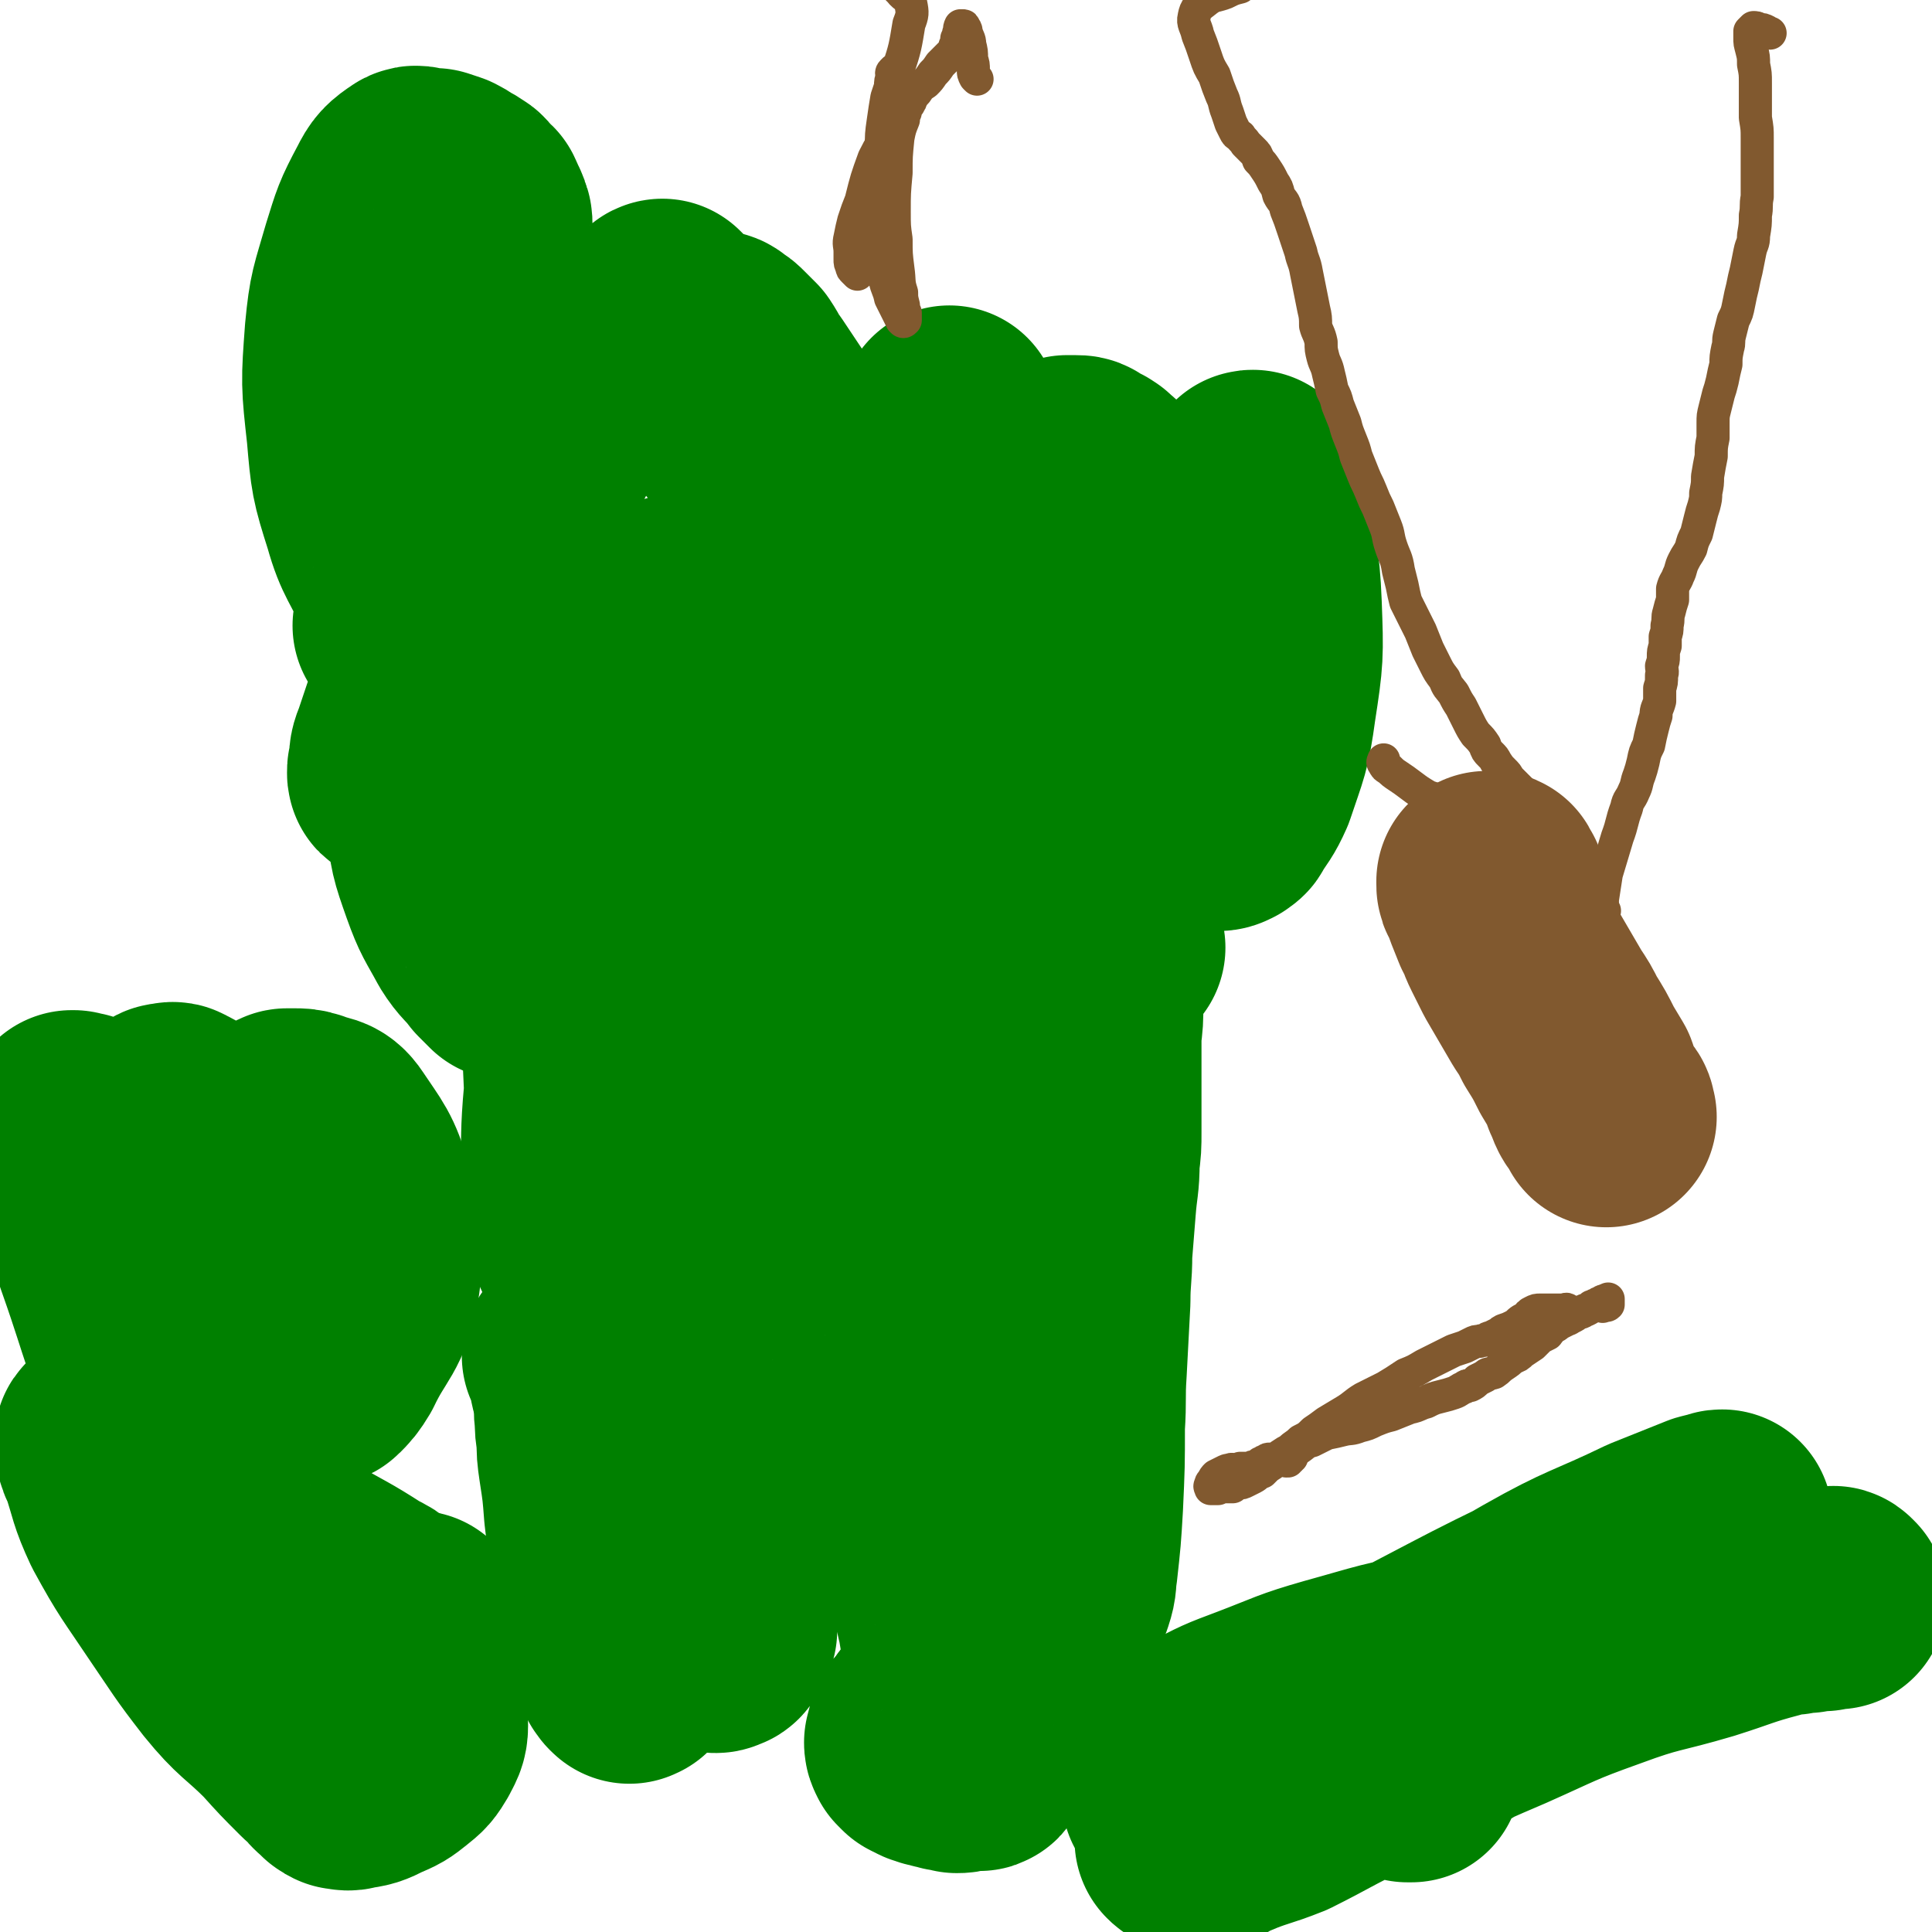 <svg viewBox='0 0 1050 1050' version='1.1' xmlns='http://www.w3.org/2000/svg' xmlns:xlink='http://www.w3.org/1999/xlink'><g fill='none' stroke='#008000' stroke-width='18' stroke-linecap='round' stroke-linejoin='round'><path d='M425,445c-1,-1 -1,-1 -1,-1 -1,-2 0,-2 0,-3 0,0 -1,0 -2,0 -1,0 -1,-1 -2,-1 -1,0 -2,0 -3,1 -1,1 -1,1 -2,2 -2,3 -2,3 -3,6 -2,5 -2,5 -4,10 -2,8 -1,8 -3,15 -5,16 -6,16 -10,32 -2,10 -2,10 -3,19 -2,10 -2,10 -3,19 -1,6 0,6 -1,11 -1,8 -1,8 -2,15 -2,12 -3,11 -4,23 -1,7 -1,7 -2,14 -1,11 -2,11 -4,22 -1,8 -1,8 -2,15 -3,10 -3,10 -6,20 -2,6 -3,6 -5,12 -3,10 -2,10 -5,20 -4,11 -4,11 -7,21 -3,9 -3,9 -6,17 -3,8 -3,8 -5,17 -2,7 -3,7 -4,14 -2,6 -1,6 -2,11 -1,6 -1,6 -1,11 -1,4 -1,4 -1,8 0,3 -1,3 -1,6 0,2 0,2 1,4 0,3 0,3 0,5 0,1 0,1 0,2 0,1 0,1 0,1 0,0 0,1 0,1 0,0 0,0 1,0 0,-1 0,-1 0,-1 1,-2 1,-2 1,-3 0,-2 0,-2 0,-5 0,-3 0,-3 1,-6 0,-4 0,-4 1,-8 1,-7 1,-7 3,-13 2,-8 2,-8 3,-15 2,-9 2,-9 3,-18 1,-6 1,-6 2,-11 1,-4 1,-4 2,-7 0,-1 0,-1 1,-3 0,0 0,0 0,0 '/></g>
<g fill='none' stroke='#008000' stroke-width='120' stroke-linecap='round' stroke-linejoin='round'><path d='M372,883c-1,-1 -1,-1 -1,-1 -1,-1 -1,-1 -1,-2 -1,-1 -1,-1 -2,-2 -1,-2 -1,-2 -1,-3 -1,-3 -1,-3 -2,-6 -3,-11 -3,-11 -6,-23 -4,-21 -5,-21 -6,-43 -2,-24 -1,-24 1,-47 1,-23 2,-23 6,-45 2,-18 3,-18 6,-36 1,-5 0,-5 2,-9 0,-3 0,-3 2,-5 1,-2 1,-1 3,-3 1,0 1,0 2,-1 1,0 1,-1 3,-1 1,0 1,0 1,0 3,11 3,12 5,23 4,27 5,27 7,54 3,31 3,31 4,62 0,27 -1,27 -1,54 1,15 1,15 1,31 0,3 0,3 0,6 -1,1 -1,1 -1,1 -1,2 0,2 -1,3 -1,1 -1,2 -2,2 -2,1 -2,1 -4,0 -2,0 -2,0 -4,-2 -3,-2 -3,-3 -5,-6 -4,-6 -4,-6 -7,-13 -7,-19 -7,-19 -12,-38 -5,-19 -4,-19 -7,-39 -3,-17 -3,-17 -5,-34 -2,-16 -3,-16 -4,-32 -1,-3 0,-3 0,-7 -1,-3 -1,-3 -1,-5 0,-2 0,-2 0,-3 1,-1 0,-1 1,-2 1,0 1,0 2,0 2,0 2,0 3,1 2,1 3,0 4,2 4,5 5,6 5,12 3,25 3,25 3,51 0,31 -1,31 -4,62 -2,25 -2,25 -5,49 -1,7 -2,7 -4,14 0,1 -1,1 -1,3 -1,1 -1,1 -2,2 0,1 0,1 -1,2 -1,0 -1,1 -1,0 -1,0 -1,-1 -2,-2 -1,-2 -1,-2 -2,-4 -2,-4 -2,-4 -3,-8 -2,-6 -2,-6 -3,-13 -3,-13 -3,-13 -5,-27 -2,-16 -2,-16 -4,-33 -1,-13 -1,-13 -3,-26 -1,-7 -1,-7 -1,-14 -1,-6 -1,-6 -1,-11 -1,-6 0,-6 -1,-11 0,-5 -1,-5 -2,-10 -1,-4 0,-4 -1,-7 -1,-2 -1,-2 -2,-4 0,-1 0,-1 -1,-2 0,0 1,0 1,0 0,1 0,1 0,2 2,2 2,2 3,4 2,2 2,2 3,4 1,2 1,2 3,4 0,1 0,1 1,2 1,1 1,1 2,2 0,0 0,0 1,0 1,0 1,-1 1,-1 0,-3 0,-3 0,-5 1,-5 0,-5 1,-10 4,-16 3,-16 8,-33 7,-22 8,-22 15,-44 7,-18 8,-18 13,-36 4,-14 4,-14 6,-28 1,-4 0,-4 0,-8 -1,-6 -1,-5 -2,-11 0,-5 0,-5 -1,-10 -1,-5 -1,-5 -2,-9 -1,-4 -1,-4 -2,-7 -1,-4 -1,-4 -1,-8 -1,-4 -1,-4 -2,-7 -1,-4 -1,-4 -2,-8 -2,-5 -2,-4 -4,-9 -2,-6 -2,-6 -4,-12 -2,-6 -2,-6 -4,-11 -1,-4 -1,-4 -2,-8 -2,-3 -2,-3 -3,-6 -1,-2 -1,-3 -2,-5 -1,-1 -1,-1 -2,-2 -1,-1 -2,-2 -3,-1 0,0 0,0 -1,1 0,3 0,3 -1,5 0,5 0,5 -1,10 -5,26 -6,25 -10,51 -5,26 -5,26 -8,52 -2,22 -1,22 -2,43 0,8 0,8 1,16 0,5 1,5 2,10 0,3 0,3 1,7 1,2 1,2 2,4 0,2 1,2 2,3 0,1 1,1 1,1 1,-1 1,-1 1,-3 0,-5 0,-5 -1,-11 -1,-14 -2,-14 -3,-28 -2,-24 -3,-24 -4,-49 -1,-21 -1,-21 0,-42 0,-12 1,-12 2,-24 1,-16 0,-16 1,-33 0,-10 0,-10 -1,-20 -1,-11 -2,-11 -4,-21 -2,-7 -2,-7 -4,-13 -1,-5 -1,-5 -3,-9 -2,-3 -2,-3 -5,-6 -2,-1 -2,-1 -4,-2 -1,0 -1,-1 -2,0 -1,0 -2,0 -2,2 -1,1 -1,1 -1,3 0,4 1,4 2,7 0,7 0,7 0,15 -2,20 -2,21 -5,41 -1,10 -1,9 -2,19 -1,4 -1,4 -1,9 -1,4 -1,4 -1,7 -1,2 -1,2 -1,4 -1,1 0,2 -1,2 -2,1 -2,1 -4,0 -3,-3 -3,-3 -6,-6 -6,-8 -7,-7 -12,-15 -7,-13 -8,-13 -13,-27 -6,-17 -6,-17 -8,-35 -3,-14 -2,-14 -2,-28 1,-23 1,-23 3,-46 2,-23 3,-23 6,-45 2,-20 1,-20 5,-39 1,-9 1,-9 4,-17 1,-2 2,-2 4,-3 2,-2 1,-3 3,-4 1,-2 1,-2 3,-3 0,-1 0,-1 0,-1 1,0 1,0 1,0 0,2 0,2 0,4 1,3 1,3 0,5 -1,11 0,11 -3,22 -5,22 -6,22 -13,44 -6,20 -7,19 -14,39 -4,12 -4,12 -8,25 -1,4 -1,4 -2,7 0,3 0,4 -2,7 -1,2 -1,2 -3,5 0,1 0,2 -1,3 0,1 0,1 -1,2 0,0 0,1 0,0 -1,0 -1,0 -1,-1 0,-2 0,-2 1,-4 0,-6 0,-6 2,-11 8,-24 8,-24 18,-47 10,-24 10,-24 22,-47 10,-21 10,-22 21,-42 6,-11 7,-11 14,-22 1,-2 1,-1 2,-3 1,-1 1,-1 1,-3 1,0 1,0 1,-1 0,-1 0,-1 1,-1 0,0 0,-1 0,0 0,0 0,0 -1,1 0,2 0,2 -1,3 -1,2 -2,2 -3,4 -3,4 -2,4 -5,7 -4,6 -4,6 -9,11 -4,6 -4,6 -9,11 -4,5 -4,5 -8,10 -4,5 -4,5 -8,10 -6,8 -6,8 -13,16 -3,4 -2,5 -6,9 -3,4 -4,3 -7,7 -3,3 -2,4 -5,7 -1,2 -2,1 -4,3 0,1 0,1 -1,2 0,0 0,0 0,0 1,0 1,0 1,0 2,-2 2,-2 3,-5 0,-3 0,-4 -1,-7 -1,-6 -1,-6 -4,-12 -7,-17 -10,-17 -15,-35 -7,-22 -7,-23 -9,-46 -3,-27 -3,-27 -1,-54 2,-21 3,-21 9,-42 5,-16 5,-17 13,-32 3,-6 4,-7 10,-11 2,-1 3,1 6,1 2,0 2,0 5,0 3,1 3,1 6,2 2,1 2,1 5,3 2,1 2,1 5,3 2,1 1,2 3,3 1,2 2,2 3,3 1,2 1,2 2,5 1,1 1,1 1,3 1,1 1,1 1,3 0,2 0,2 -1,5 0,3 0,3 -1,6 0,4 0,4 -1,9 -1,7 -1,7 -2,14 -2,9 -2,9 -4,19 -2,11 -3,11 -5,22 -2,9 -2,9 -4,18 -2,8 -2,8 -4,15 0,3 0,3 -1,5 0,4 1,4 1,9 0,4 0,4 1,8 0,5 0,5 0,10 0,5 0,5 0,10 1,5 1,5 1,10 1,6 1,6 1,11 1,4 1,4 1,9 0,4 0,4 0,8 0,4 0,4 0,9 0,3 0,3 0,7 0,3 0,3 0,7 -1,5 -1,4 -2,9 -1,4 -1,4 -2,8 -1,4 -1,4 -2,7 -2,7 -3,7 -5,14 -3,7 -2,7 -5,14 -1,4 -2,4 -3,9 -1,4 -1,4 -2,7 0,2 0,2 2,4 1,1 1,1 3,1 4,0 4,1 8,-1 12,-4 12,-4 23,-10 22,-11 22,-11 43,-24 18,-11 17,-11 35,-23 13,-9 13,-9 26,-17 2,-1 2,-2 4,-2 2,-1 2,-1 4,-1 2,-1 2,-1 4,-1 2,0 2,0 4,1 1,0 1,0 2,0 1,1 1,1 1,1 1,1 0,2 0,3 -1,2 -1,2 -1,4 -1,3 -1,4 -1,7 1,7 1,7 3,14 5,20 5,20 10,40 5,17 6,17 11,34 1,5 2,5 2,9 1,5 0,5 0,11 0,5 1,5 0,10 0,6 0,6 -1,12 -1,6 -1,6 -2,11 -1,4 -1,5 -2,9 -1,4 -1,4 -3,8 -1,2 -1,2 -2,4 0,1 -1,1 0,2 0,1 0,1 0,1 1,0 2,0 3,-1 2,-1 2,-1 4,-3 4,-2 4,-2 8,-4 8,-4 8,-3 15,-8 16,-10 17,-10 32,-21 19,-13 18,-14 36,-27 18,-13 19,-12 37,-26 16,-12 16,-12 33,-25 11,-10 11,-10 22,-20 8,-6 9,-6 16,-12 1,0 0,1 0,1 0,0 1,0 1,0 0,-1 -1,-1 -1,-1 -2,0 -2,0 -3,1 -3,2 -3,2 -5,4 -11,17 -11,17 -21,35 -12,23 -12,23 -23,47 -10,24 -10,24 -19,48 -9,24 -9,24 -16,48 -8,22 -8,23 -14,45 -6,19 -6,19 -11,39 -3,12 -3,12 -5,24 -1,1 0,1 0,2 -1,2 -1,2 -1,3 -1,1 -1,1 -2,3 0,0 -1,0 -1,1 -1,1 -1,1 -1,1 -1,0 -1,0 -1,0 0,-2 0,-2 1,-3 0,-2 1,-2 2,-3 1,-3 1,-3 3,-5 1,-3 1,-4 4,-6 3,-4 3,-4 6,-7 6,-6 6,-5 11,-11 5,-6 5,-6 10,-12 6,-8 6,-8 13,-16 3,-3 4,-3 7,-6 4,-3 4,-2 7,-5 3,-2 3,-2 6,-5 2,-2 2,-2 4,-5 2,-1 1,-1 3,-3 1,-2 1,-1 2,-3 0,-1 0,-1 0,-3 0,-1 0,-1 0,-3 0,-2 0,-2 0,-4 0,-2 0,-2 0,-4 1,-1 2,-1 3,-3 3,-3 4,-3 7,-6 4,-5 4,-5 9,-10 4,-4 4,-4 8,-8 3,-3 3,-4 6,-7 2,-3 2,-3 5,-5 2,-2 2,-1 4,-3 2,0 2,0 4,-1 0,0 0,0 1,0 1,0 1,0 1,0 0,0 0,0 0,0 0,0 0,0 -1,1 -1,1 -1,1 -3,2 -1,1 -1,1 -2,2 -2,1 -2,1 -3,2 0,1 -1,1 -1,2 0,1 0,1 0,3 -1,1 -1,1 -1,3 0,2 0,2 0,4 0,3 -1,3 -1,5 0,3 0,3 0,7 0,8 0,8 -1,16 0,13 0,13 0,26 0,14 0,14 0,27 0,8 0,8 -1,16 0,12 -1,12 -2,25 -1,12 -1,12 -2,25 0,13 -1,13 -1,26 -1,19 -1,19 -2,38 -1,15 0,15 -1,30 0,21 0,21 -1,43 -1,17 -1,17 -3,35 -1,6 0,6 -2,12 -1,3 -1,3 -3,7 -6,13 -6,13 -12,26 -9,19 -9,19 -19,38 -5,10 -5,11 -11,20 -1,2 -2,0 -4,0 -2,1 -2,1 -4,1 -3,1 -3,1 -5,1 -2,-1 -2,-1 -5,-1 -2,-1 -2,-1 -4,-1 -2,-1 -2,-1 -4,-1 -2,-1 -2,-1 -3,-1 -2,-1 -2,-1 -4,-2 -1,-1 -1,-1 -2,-2 -1,-2 -1,-2 -1,-3 1,-4 1,-4 2,-7 2,-2 2,-2 4,-5 2,-3 2,-2 5,-5 2,-3 3,-3 5,-6 2,-3 2,-3 3,-6 1,-4 1,-4 2,-8 0,-4 0,-4 0,-8 0,-5 0,-5 -1,-10 -1,-6 -1,-6 -2,-12 -2,-7 -1,-7 -3,-14 -2,-12 -2,-12 -5,-24 -2,-7 -2,-7 -4,-14 -4,-10 -3,-11 -7,-21 -2,-4 -3,-4 -5,-9 -2,-4 -2,-4 -3,-9 -2,-4 -2,-4 -3,-7 0,-2 0,-2 -1,-3 0,-1 0,-1 0,-1 0,0 0,0 0,1 0,2 0,2 0,4 1,4 1,4 2,8 0,5 0,5 0,10 1,6 1,6 3,11 1,4 2,4 3,8 1,2 1,2 1,4 0,1 0,2 1,2 0,0 0,0 0,-1 1,-2 1,-2 2,-5 0,-6 -2,-6 -1,-13 2,-21 1,-21 6,-42 6,-25 8,-25 17,-50 8,-22 8,-22 16,-44 7,-18 7,-18 14,-37 5,-16 5,-17 10,-33 4,-15 5,-15 9,-30 5,-16 5,-15 9,-31 4,-18 3,-18 8,-35 5,-20 4,-20 11,-39 5,-16 5,-16 11,-32 1,-2 2,-1 2,-3 1,-1 0,-1 0,-3 0,-1 0,-1 -1,-2 -1,-2 -1,-2 -3,-2 -3,-1 -3,0 -6,0 -5,0 -5,0 -10,0 -6,1 -7,0 -13,2 -13,5 -14,4 -25,13 -25,19 -25,20 -48,42 -28,27 -29,27 -56,56 -11,12 -11,13 -21,26 -2,4 -2,4 -3,8 -3,10 -3,10 -5,21 -4,15 -4,15 -7,31 -3,14 -3,14 -4,28 -1,5 0,5 1,10 0,4 0,4 0,8 1,3 1,3 1,6 0,2 0,2 1,4 0,1 -1,1 0,1 0,0 1,0 1,-1 2,-2 2,-3 2,-6 2,-6 1,-7 3,-13 9,-29 9,-30 20,-58 11,-31 12,-31 25,-61 12,-27 10,-27 24,-53 15,-28 16,-27 34,-53 11,-17 11,-18 24,-33 10,-12 10,-12 21,-22 6,-6 6,-7 13,-12 4,-3 5,-3 9,-6 4,-2 4,-2 8,-5 3,-2 3,-2 6,-3 3,-2 3,-2 6,-2 3,-1 3,-1 6,-1 3,-1 3,0 5,0 2,0 2,0 4,1 1,0 1,1 1,2 0,2 0,2 0,4 0,2 -1,2 -1,3 -1,2 -2,2 -2,5 -1,4 -1,4 0,8 5,13 5,13 11,26 3,5 4,4 7,9 3,5 3,5 6,10 2,3 3,2 5,5 2,2 2,2 3,4 1,1 1,1 2,2 1,1 1,1 2,0 0,0 -1,0 -1,-1 -1,-2 -1,-2 -3,-4 -2,-4 -2,-4 -5,-8 -3,-5 -4,-4 -6,-10 -4,-6 -4,-6 -6,-12 -5,-13 -5,-13 -8,-27 -4,-18 -3,-19 -6,-37 -2,-8 -1,-8 -3,-16 -2,-9 -2,-9 -5,-19 -1,-5 -1,-5 -2,-10 -2,-6 -2,-6 -4,-12 -2,-5 -1,-5 -4,-10 -2,-3 -3,-3 -6,-6 -3,-2 -3,-2 -6,-3 -2,-2 -2,-2 -5,-2 -2,0 -2,0 -4,0 -1,1 -1,1 -2,3 -2,2 -1,3 -3,5 -4,12 -5,12 -9,23 -9,21 -10,21 -17,42 -7,19 -6,20 -11,39 -5,17 -5,17 -9,33 0,3 0,3 -1,6 -1,3 -1,3 -2,5 -1,3 -2,3 -4,4 -2,2 -3,2 -5,2 -4,1 -4,1 -7,1 -3,0 -3,0 -5,-1 -3,-1 -4,-1 -6,-3 -2,-2 -2,-3 -4,-6 -2,-4 -2,-4 -2,-9 -2,-17 -2,-17 -1,-34 2,-30 2,-30 7,-60 4,-25 5,-25 11,-49 3,-11 3,-11 6,-22 0,-2 0,-2 0,-3 0,-1 0,-1 0,-2 0,-1 0,-1 0,-1 0,1 0,1 0,2 1,3 2,3 3,6 3,12 4,12 7,24 4,26 3,26 6,52 4,25 3,25 6,51 2,16 2,16 5,32 1,3 2,3 3,5 0,1 0,1 1,2 0,1 1,1 2,1 2,0 2,0 4,-1 4,-3 3,-3 7,-7 18,-20 18,-20 37,-40 17,-19 18,-19 35,-38 17,-19 16,-19 33,-38 7,-8 7,-7 15,-15 0,-1 0,-1 1,-1 0,0 0,0 0,0 0,0 0,0 0,0 0,0 0,0 0,0 0,0 0,0 0,1 0,1 0,1 0,2 0,2 0,2 1,3 1,5 2,5 2,10 4,26 6,26 7,52 1,27 1,28 -3,54 -3,22 -4,22 -11,43 -4,9 -5,9 -10,17 0,1 -1,1 -2,2 -1,0 -1,1 -3,1 -1,0 -1,0 -3,0 -2,-1 -2,-1 -4,-3 -4,-3 -4,-3 -6,-7 -9,-13 -9,-13 -17,-28 -9,-16 -8,-16 -16,-33 -10,-20 -9,-21 -19,-41 -7,-14 -6,-14 -13,-27 -3,-4 -3,-5 -6,-9 -3,-3 -3,-3 -6,-5 -3,-2 -4,-1 -7,-3 -2,-1 -2,-1 -5,-2 -3,-2 -2,-2 -6,-4 -3,-1 -3,-1 -7,-2 -4,-1 -4,-1 -8,-2 -5,-1 -5,0 -11,-1 -6,-1 -6,-1 -13,-2 -5,-1 -5,0 -11,-1 -5,0 -5,0 -11,-1 -5,-1 -5,-1 -11,-2 -7,-1 -7,-1 -13,-4 -7,-2 -7,-2 -14,-5 -7,-2 -7,-2 -13,-6 -5,-2 -5,-2 -10,-5 -3,-1 -3,-2 -7,-3 -3,-1 -3,-1 -6,-2 -2,-1 -2,-1 -4,-2 -2,-1 -2,-1 -4,-3 -2,-1 -2,-1 -4,-2 -2,-2 -2,-2 -4,-4 -2,-3 -2,-2 -5,-5 -3,-4 -3,-4 -6,-8 -4,-5 -4,-5 -7,-10 -3,-7 -3,-7 -6,-14 -5,-9 -4,-9 -9,-18 -2,-4 -2,-4 -4,-7 -2,-3 -2,-3 -4,-5 -1,-1 -1,-1 -2,-2 0,0 -1,0 -1,1 0,1 0,1 0,3 1,2 1,2 3,4 1,2 1,2 3,3 2,2 2,2 4,3 3,1 3,1 6,1 3,0 3,0 6,0 3,1 3,1 5,2 3,0 3,0 5,2 2,1 2,1 4,3 3,3 3,3 6,6 4,6 3,6 7,11 6,9 6,9 12,18 3,5 3,5 6,10 1,3 1,2 3,5 1,2 0,2 1,4 0,2 0,2 1,3 0,2 0,2 1,3 2,1 2,0 4,1 '/></g>
<g fill='none' stroke='#81592F' stroke-width='18' stroke-linecap='round' stroke-linejoin='round'><path d='M531,43c-1,-1 -1,-1 -1,-1 -1,-2 -1,-2 -1,-4 0,-3 0,-3 -1,-6 0,-4 0,-4 -1,-8 0,-3 -1,-3 -2,-7 0,-1 0,-1 -1,-2 0,-1 0,-1 -1,-1 0,0 -1,0 -1,0 -1,2 0,2 -1,4 0,1 0,1 -1,3 0,1 0,1 0,2 0,1 0,1 -1,2 0,1 0,2 -1,3 -1,1 -1,1 -2,2 -3,3 -3,3 -5,5 -2,3 -2,3 -4,5 -2,3 -2,3 -4,5 -3,2 -3,2 -5,5 -2,2 -2,2 -4,5 -2,2 -3,2 -4,5 -4,5 -4,6 -7,12 -4,7 -4,6 -8,14 -4,11 -4,11 -7,23 -2,5 -2,5 -4,11 -1,4 -1,4 -2,9 -1,4 0,4 0,8 0,2 0,2 0,4 0,2 0,2 1,4 0,1 0,1 1,2 1,1 1,1 2,2 '/><path d='M496,51c-1,-1 -1,-2 -1,-1 -1,1 0,2 0,4 0,1 0,1 -1,2 0,1 0,1 -1,1 0,1 0,1 0,1 -1,2 -1,2 -1,3 -1,2 -1,2 -1,4 -2,5 -2,5 -3,10 -1,10 -1,10 -1,19 -1,11 -1,11 -1,21 0,8 0,8 1,15 0,8 0,8 1,16 1,7 0,7 2,13 0,3 0,3 1,7 0,2 0,2 1,4 0,2 0,2 0,3 0,1 0,1 0,1 -1,1 -1,1 -2,0 -1,-2 -1,-2 -2,-4 -2,-4 -2,-4 -4,-8 -1,-5 -2,-5 -3,-10 -1,-7 -1,-7 -2,-15 -2,-15 -2,-15 -2,-30 0,-13 0,-13 2,-26 0,-8 0,-8 1,-15 1,-7 1,-7 2,-13 1,-3 1,-3 2,-6 0,-3 0,-3 1,-5 0,-2 -1,-2 0,-3 0,0 0,0 1,-1 1,0 1,1 2,0 4,-12 4,-13 6,-25 2,-5 2,-6 1,-11 -1,-4 -3,-3 -6,-7 0,0 0,0 -1,-1 '/><path d='M853,713c-1,-1 -1,-1 -1,-1 -1,-1 -1,0 -2,0 -2,0 -2,0 -5,0 -2,0 -2,0 -4,0 -2,0 -2,0 -4,0 -2,0 -2,0 -4,1 -2,1 -2,1 -3,3 -2,1 -3,1 -5,3 -1,1 -1,1 -3,2 -2,1 -2,1 -5,2 -2,1 -1,1 -3,2 -2,1 -2,1 -4,2 -1,0 -1,0 -2,1 -2,1 -2,0 -4,1 -2,0 -2,0 -4,1 -2,1 -2,1 -4,2 -3,1 -3,1 -6,2 -4,2 -4,2 -8,4 -4,2 -4,2 -8,4 -5,3 -5,3 -10,5 -6,4 -6,4 -11,7 -6,3 -6,3 -12,6 -5,3 -5,4 -10,7 -5,3 -5,3 -10,6 -4,3 -4,3 -7,5 -3,3 -3,3 -7,5 -3,3 -3,2 -6,5 -2,1 -2,1 -5,3 -2,2 -2,2 -3,3 -2,2 -2,2 -4,3 -2,2 -2,2 -3,3 -3,1 -3,2 -5,3 -2,1 -2,1 -4,2 -2,1 -2,1 -4,1 -2,1 -2,1 -3,2 -2,0 -2,0 -3,0 -2,0 -2,0 -3,0 -1,0 -1,0 -2,1 -2,0 -2,0 -3,0 -1,0 -1,0 -1,0 0,0 0,0 0,0 0,-1 -1,-1 0,-2 0,-1 0,-1 1,-2 1,-2 1,-2 2,-3 2,-1 2,-1 4,-2 2,-1 2,-1 3,-1 2,-1 2,0 3,0 1,-1 1,0 3,-1 1,0 1,0 3,0 1,0 1,0 2,0 1,0 1,-1 3,-1 0,0 0,0 0,0 1,0 1,0 1,0 0,0 0,0 1,0 0,0 0,-1 1,-1 0,-1 0,-1 1,-1 1,-1 1,-1 2,-1 1,-1 1,-1 2,-1 1,0 1,0 2,0 1,0 1,0 3,0 1,0 1,0 2,0 1,0 1,0 2,1 0,0 1,0 1,0 0,0 0,0 0,0 0,-1 0,-1 1,-1 0,-1 0,-1 1,-1 0,-1 0,-1 1,-2 1,-2 1,-2 3,-3 3,-2 3,-3 7,-4 4,-2 4,-2 8,-4 5,-1 5,-1 9,-2 4,-1 4,0 9,-2 4,-1 4,-1 8,-3 5,-2 5,-2 9,-3 5,-2 5,-2 10,-4 5,-1 5,-2 9,-3 4,-2 4,-2 8,-3 4,-1 4,-1 7,-2 3,-1 3,-2 6,-3 1,-1 1,-1 3,-1 2,-1 2,-1 4,-3 2,-1 2,-1 4,-2 2,-2 2,-1 5,-2 3,-2 2,-2 5,-4 3,-2 3,-2 5,-4 3,-1 3,-1 5,-3 3,-2 3,-2 6,-4 2,-2 2,-2 4,-4 2,-1 2,-1 4,-2 1,-1 1,-2 2,-3 1,-1 1,-1 2,-1 2,-1 2,-2 3,-2 2,-1 2,-1 4,-2 1,0 1,-1 2,-1 2,-1 2,-1 3,-2 1,-1 1,0 3,-1 1,-1 1,-1 2,-1 2,-1 2,-1 3,-2 2,0 1,-1 3,-1 1,-1 1,-1 2,-1 1,-1 1,-1 2,-1 1,-1 1,0 1,0 1,0 1,-1 1,-1 0,0 0,1 0,1 0,1 0,1 0,2 -1,1 -1,0 -3,1 0,0 0,0 0,0 '/><path d='M866,565c-1,-1 -2,-1 -1,-1 0,-1 1,0 2,-1 0,-1 0,-1 0,-2 0,-2 1,-2 1,-3 0,-2 0,-2 0,-4 0,-3 0,-3 0,-7 0,-4 -1,-4 -1,-8 0,-6 0,-6 0,-12 0,-5 0,-5 0,-11 1,-8 1,-8 2,-15 2,-13 2,-13 4,-26 3,-10 3,-10 6,-20 3,-8 2,-8 5,-16 1,-5 2,-4 4,-9 2,-4 1,-4 3,-9 1,-3 1,-3 2,-7 1,-5 1,-5 3,-9 1,-5 1,-5 2,-9 1,-4 1,-4 2,-7 0,-4 1,-4 2,-8 0,-3 0,-3 0,-7 1,-3 1,-3 1,-7 1,-2 0,-3 0,-5 1,-3 1,-3 1,-5 0,-3 0,-3 1,-6 0,-3 0,-3 0,-5 1,-3 1,-3 1,-6 1,-4 0,-4 1,-7 1,-4 1,-4 2,-7 0,-3 0,-3 0,-6 1,-4 2,-4 3,-7 2,-4 1,-4 3,-8 2,-4 2,-3 4,-7 1,-4 1,-4 3,-8 1,-4 1,-4 2,-8 1,-4 1,-4 2,-7 1,-4 1,-4 1,-7 1,-5 1,-5 1,-9 1,-6 1,-6 2,-11 0,-5 0,-5 1,-10 0,-4 0,-4 0,-8 0,-4 0,-4 1,-8 1,-4 1,-4 2,-8 1,-3 1,-3 2,-7 1,-5 1,-5 2,-9 0,-4 0,-4 1,-9 1,-3 0,-3 1,-7 1,-4 1,-4 2,-8 2,-4 2,-4 3,-9 1,-5 1,-5 2,-9 1,-5 1,-5 2,-9 1,-5 1,-5 2,-10 1,-5 2,-4 2,-9 1,-6 1,-6 1,-11 1,-5 0,-5 1,-10 0,-4 0,-4 0,-8 0,-6 0,-6 0,-11 0,-7 0,-7 0,-13 0,-5 0,-5 -1,-11 0,-4 0,-4 0,-9 0,-5 0,-5 0,-10 0,-5 0,-5 -1,-10 0,-4 0,-4 -1,-8 -1,-4 -1,-3 -1,-7 0,-1 0,-1 0,-3 1,-1 1,-1 2,-2 1,0 2,0 3,1 2,0 2,0 4,1 1,1 1,1 2,1 '/><path d='M872,495c-1,-1 -1,-1 -1,-1 -1,-1 0,-1 0,-2 0,-1 -1,0 -2,-1 0,0 0,0 -1,-1 -1,0 -1,0 -2,-1 -1,0 -1,0 -2,0 -2,0 -2,0 -4,-1 -2,0 -2,0 -4,-1 -2,-1 -2,-1 -4,-2 -3,-1 -3,-1 -5,-2 -2,-1 -2,-1 -4,-2 -3,-1 -3,-1 -5,-2 -2,-2 -2,-2 -4,-3 -3,-2 -3,-2 -6,-5 -3,-2 -3,-3 -5,-5 -4,-3 -3,-3 -7,-6 -4,-4 -4,-4 -9,-7 -4,-3 -5,-2 -9,-5 -4,-3 -4,-4 -8,-7 -4,-2 -3,-2 -7,-5 -3,-2 -4,-2 -7,-3 -5,-3 -5,-3 -9,-6 -4,-3 -4,-3 -7,-5 -3,-2 -3,-2 -5,-4 -2,-1 -2,-1 -3,-3 -1,-1 0,-1 0,-2 0,0 0,0 0,0 '/><path d='M835,438c-1,-1 -1,-1 -1,-1 -1,-1 -1,0 -2,0 -1,-1 0,-2 -1,-3 0,-1 -1,0 -2,-1 -1,-1 -1,-1 -2,-3 -1,-1 -1,-1 -3,-3 -2,-2 -2,-2 -4,-4 -1,-2 -1,-2 -3,-4 -2,-2 -2,-2 -4,-5 -1,-2 -1,-2 -3,-4 -2,-2 -2,-2 -3,-5 -2,-3 -2,-3 -5,-6 -2,-3 -2,-3 -4,-7 -2,-4 -2,-4 -4,-8 -2,-3 -2,-3 -4,-7 -3,-4 -3,-3 -5,-8 -3,-4 -3,-4 -5,-8 -2,-4 -2,-4 -4,-8 -2,-5 -2,-5 -4,-10 -2,-4 -2,-4 -4,-8 -2,-4 -2,-4 -4,-8 -1,-4 -1,-4 -2,-9 -1,-4 -1,-4 -2,-8 -1,-7 -2,-7 -4,-13 -2,-6 -1,-6 -3,-11 -2,-5 -2,-5 -4,-10 -2,-4 -2,-4 -4,-9 -2,-5 -2,-4 -4,-9 -2,-5 -2,-5 -4,-10 -1,-4 -1,-4 -3,-9 -2,-5 -2,-5 -3,-9 -2,-5 -2,-5 -4,-10 -1,-4 -1,-4 -3,-8 -1,-5 -1,-5 -2,-9 -1,-5 -2,-5 -3,-9 -1,-4 -1,-4 -1,-8 -1,-5 -2,-5 -3,-9 0,-4 0,-5 -1,-9 -1,-5 -1,-5 -2,-10 -1,-5 -1,-5 -2,-10 -1,-6 -2,-6 -3,-11 -2,-6 -2,-6 -4,-12 -2,-6 -2,-6 -4,-11 -1,-5 -2,-4 -4,-8 -1,-4 -1,-4 -3,-7 -2,-4 -2,-4 -4,-7 -2,-3 -2,-3 -4,-5 -1,-3 -1,-3 -3,-5 -2,-2 -2,-2 -4,-4 -1,-2 -2,-2 -3,-4 -2,-1 -2,-1 -3,-3 -1,-2 -1,-2 -2,-4 -1,-3 -1,-3 -2,-6 -2,-5 -1,-5 -3,-9 -2,-5 -2,-5 -4,-11 -3,-5 -3,-5 -5,-11 -2,-6 -2,-6 -4,-11 -1,-5 -3,-6 -2,-10 1,-5 2,-5 7,-9 4,-3 5,-2 10,-4 4,-2 4,-2 8,-3 '/></g>
<g fill='none' stroke='#81592F' stroke-width='120' stroke-linecap='round' stroke-linejoin='round'><path d='M813,482c-1,-1 -1,-1 -1,-1 -1,-1 0,-2 -1,-2 -1,0 -1,0 -2,0 0,0 0,0 -1,0 0,0 0,0 0,1 0,0 0,0 0,0 0,2 0,2 1,3 0,1 0,1 1,2 1,3 1,3 2,6 2,5 2,5 4,10 3,5 2,5 5,11 3,6 3,6 6,12 7,12 7,12 14,24 4,6 4,6 7,12 5,8 5,8 9,16 3,5 3,5 6,10 1,3 1,3 2,6 2,3 1,3 3,7 1,2 2,2 4,5 1,1 0,1 1,3 '/></g>
<g fill='none' stroke='#008000' stroke-width='120' stroke-linecap='round' stroke-linejoin='round'><path d='M998,869c-1,-1 -1,-1 -1,-1 -1,-1 -1,0 -2,0 -2,1 -2,1 -4,2 -2,0 -2,0 -3,0 -3,0 -3,0 -6,1 -4,0 -4,0 -8,1 -5,0 -5,0 -11,2 -19,5 -19,6 -38,12 -27,8 -27,6 -54,16 -28,10 -28,11 -55,23 -21,9 -21,9 -42,19 -18,9 -18,9 -36,18 -21,10 -21,11 -41,21 -15,6 -16,5 -30,11 -7,3 -7,4 -14,7 -3,0 -3,0 -5,0 -1,0 -1,0 -2,0 -1,0 -1,0 -2,-1 0,-2 1,-2 2,-3 2,-3 2,-4 6,-6 14,-9 14,-8 28,-18 34,-22 33,-23 67,-46 44,-29 43,-31 89,-57 30,-17 31,-15 62,-30 15,-6 15,-6 30,-12 4,-1 4,-1 8,-2 0,0 0,0 0,0 0,0 0,0 0,0 -1,0 -1,0 -2,1 -6,2 -6,2 -12,4 -36,16 -37,15 -72,33 -55,26 -55,28 -109,55 -29,14 -30,13 -59,27 -16,8 -16,8 -31,17 -6,4 -6,5 -12,9 -1,1 -1,1 -1,2 0,0 0,0 -1,1 0,0 0,0 0,0 0,1 0,1 0,1 4,-1 4,-1 7,-1 7,0 7,1 15,1 18,-1 18,0 35,-3 14,-2 15,-2 28,-6 18,-6 18,-6 35,-13 15,-7 15,-7 30,-15 13,-8 14,-8 26,-17 3,-3 2,-4 3,-8 1,-2 0,-2 1,-5 0,-3 0,-3 -1,-5 0,-1 -1,-2 -3,-2 -14,-1 -15,-2 -29,1 -30,5 -30,6 -59,14 -21,6 -21,7 -42,15 -16,6 -16,6 -31,14 -2,1 -1,2 -3,4 -1,1 -1,1 -3,3 0,0 0,0 -1,1 0,1 0,1 0,1 1,0 1,0 1,0 5,0 5,0 10,0 11,0 11,0 21,1 24,2 24,2 49,4 12,1 12,0 23,0 6,1 6,0 12,1 2,0 2,1 4,2 1,0 1,0 2,0 '/><path d='M227,882c-1,-1 -1,-1 -1,-1 -3,-1 -3,0 -5,-1 -3,-1 -3,-1 -5,-2 -4,-1 -4,-1 -7,-3 -5,-4 -5,-4 -11,-7 -17,-11 -17,-10 -34,-20 -16,-10 -16,-10 -33,-19 -15,-8 -16,-7 -30,-17 -8,-4 -8,-5 -13,-11 -3,-3 -1,-4 -3,-7 -1,-3 -1,-3 -3,-6 -3,-2 -3,-2 -6,-4 -4,-2 -4,-2 -7,-3 -3,-1 -4,-1 -7,-1 -2,1 -3,0 -4,2 -2,1 -1,2 -1,4 1,4 1,4 3,8 5,15 4,16 11,31 12,22 13,22 27,43 13,19 13,20 27,38 13,16 15,15 29,29 9,10 9,10 19,20 1,1 1,1 3,2 1,1 1,1 2,2 1,2 1,2 2,3 1,1 1,1 3,2 1,2 1,2 3,3 2,0 3,1 5,0 7,-1 7,-1 13,-4 7,-3 7,-3 12,-7 5,-4 5,-4 8,-9 2,-4 3,-5 3,-9 0,-5 0,-6 -2,-11 -1,-4 -1,-4 -3,-8 -2,-3 -2,-3 -4,-6 -2,-2 -3,-2 -5,-3 -3,-2 -3,-1 -6,-2 -4,0 -4,0 -8,-1 -9,-1 -9,0 -18,-1 -9,-1 -9,-1 -18,-2 -6,-1 -6,0 -12,-2 -5,-2 -5,-3 -9,-6 -4,-3 -4,-3 -7,-5 -3,-3 -4,-2 -7,-4 -3,-1 -3,-1 -5,-3 -2,-2 -2,-2 -3,-4 -2,-7 -2,-7 -3,-13 -5,-17 -6,-17 -9,-34 -6,-22 -5,-22 -9,-44 -5,-24 -5,-24 -10,-47 -4,-20 -4,-20 -7,-40 -2,-13 -1,-13 -3,-25 -1,-8 0,-8 -3,-16 -2,-10 -2,-11 -7,-20 -5,-11 -5,-12 -13,-22 -4,-5 -5,-5 -11,-8 -2,-2 -2,-1 -5,-2 -1,0 -1,0 -1,0 0,0 0,0 0,0 1,1 1,1 2,2 2,4 2,4 2,8 4,18 2,19 7,36 5,22 6,22 13,43 6,18 6,19 12,36 2,8 2,8 5,15 2,3 2,2 4,4 2,3 1,3 3,6 2,2 2,2 3,3 1,0 2,1 3,0 1,-2 1,-3 1,-5 0,-5 0,-5 0,-9 -1,-6 -1,-6 -1,-11 0,-7 0,-7 0,-13 0,-15 1,-15 1,-29 0,-21 0,-21 0,-42 0,-8 1,-8 0,-15 0,-7 0,-7 0,-14 0,-4 0,-4 -1,-9 -1,-3 -1,-3 -2,-7 0,-1 -1,-1 -1,-2 0,-1 1,-1 1,-1 2,0 3,-1 4,0 4,2 5,2 7,6 8,20 6,22 14,42 8,23 7,24 18,45 9,19 9,20 22,36 7,8 8,7 17,13 0,0 1,1 2,0 3,-3 4,-4 7,-9 10,-21 15,-20 19,-43 3,-22 1,-24 -4,-46 -5,-17 -7,-18 -17,-33 -4,-6 -6,-4 -13,-7 -3,-1 -4,-1 -7,-1 -2,0 -2,0 -4,0 0,0 -1,0 -1,1 0,1 1,1 1,2 0,4 0,4 0,8 -1,6 -1,6 -2,13 0,8 0,8 0,15 0,6 0,6 0,12 0,4 1,4 1,7 0,2 0,2 0,4 '/><path d='M89,611c-1,-1 -1,-1 -1,-1 -1,-1 -1,0 -2,0 -1,1 -1,1 -2,2 '/></g>
</svg>